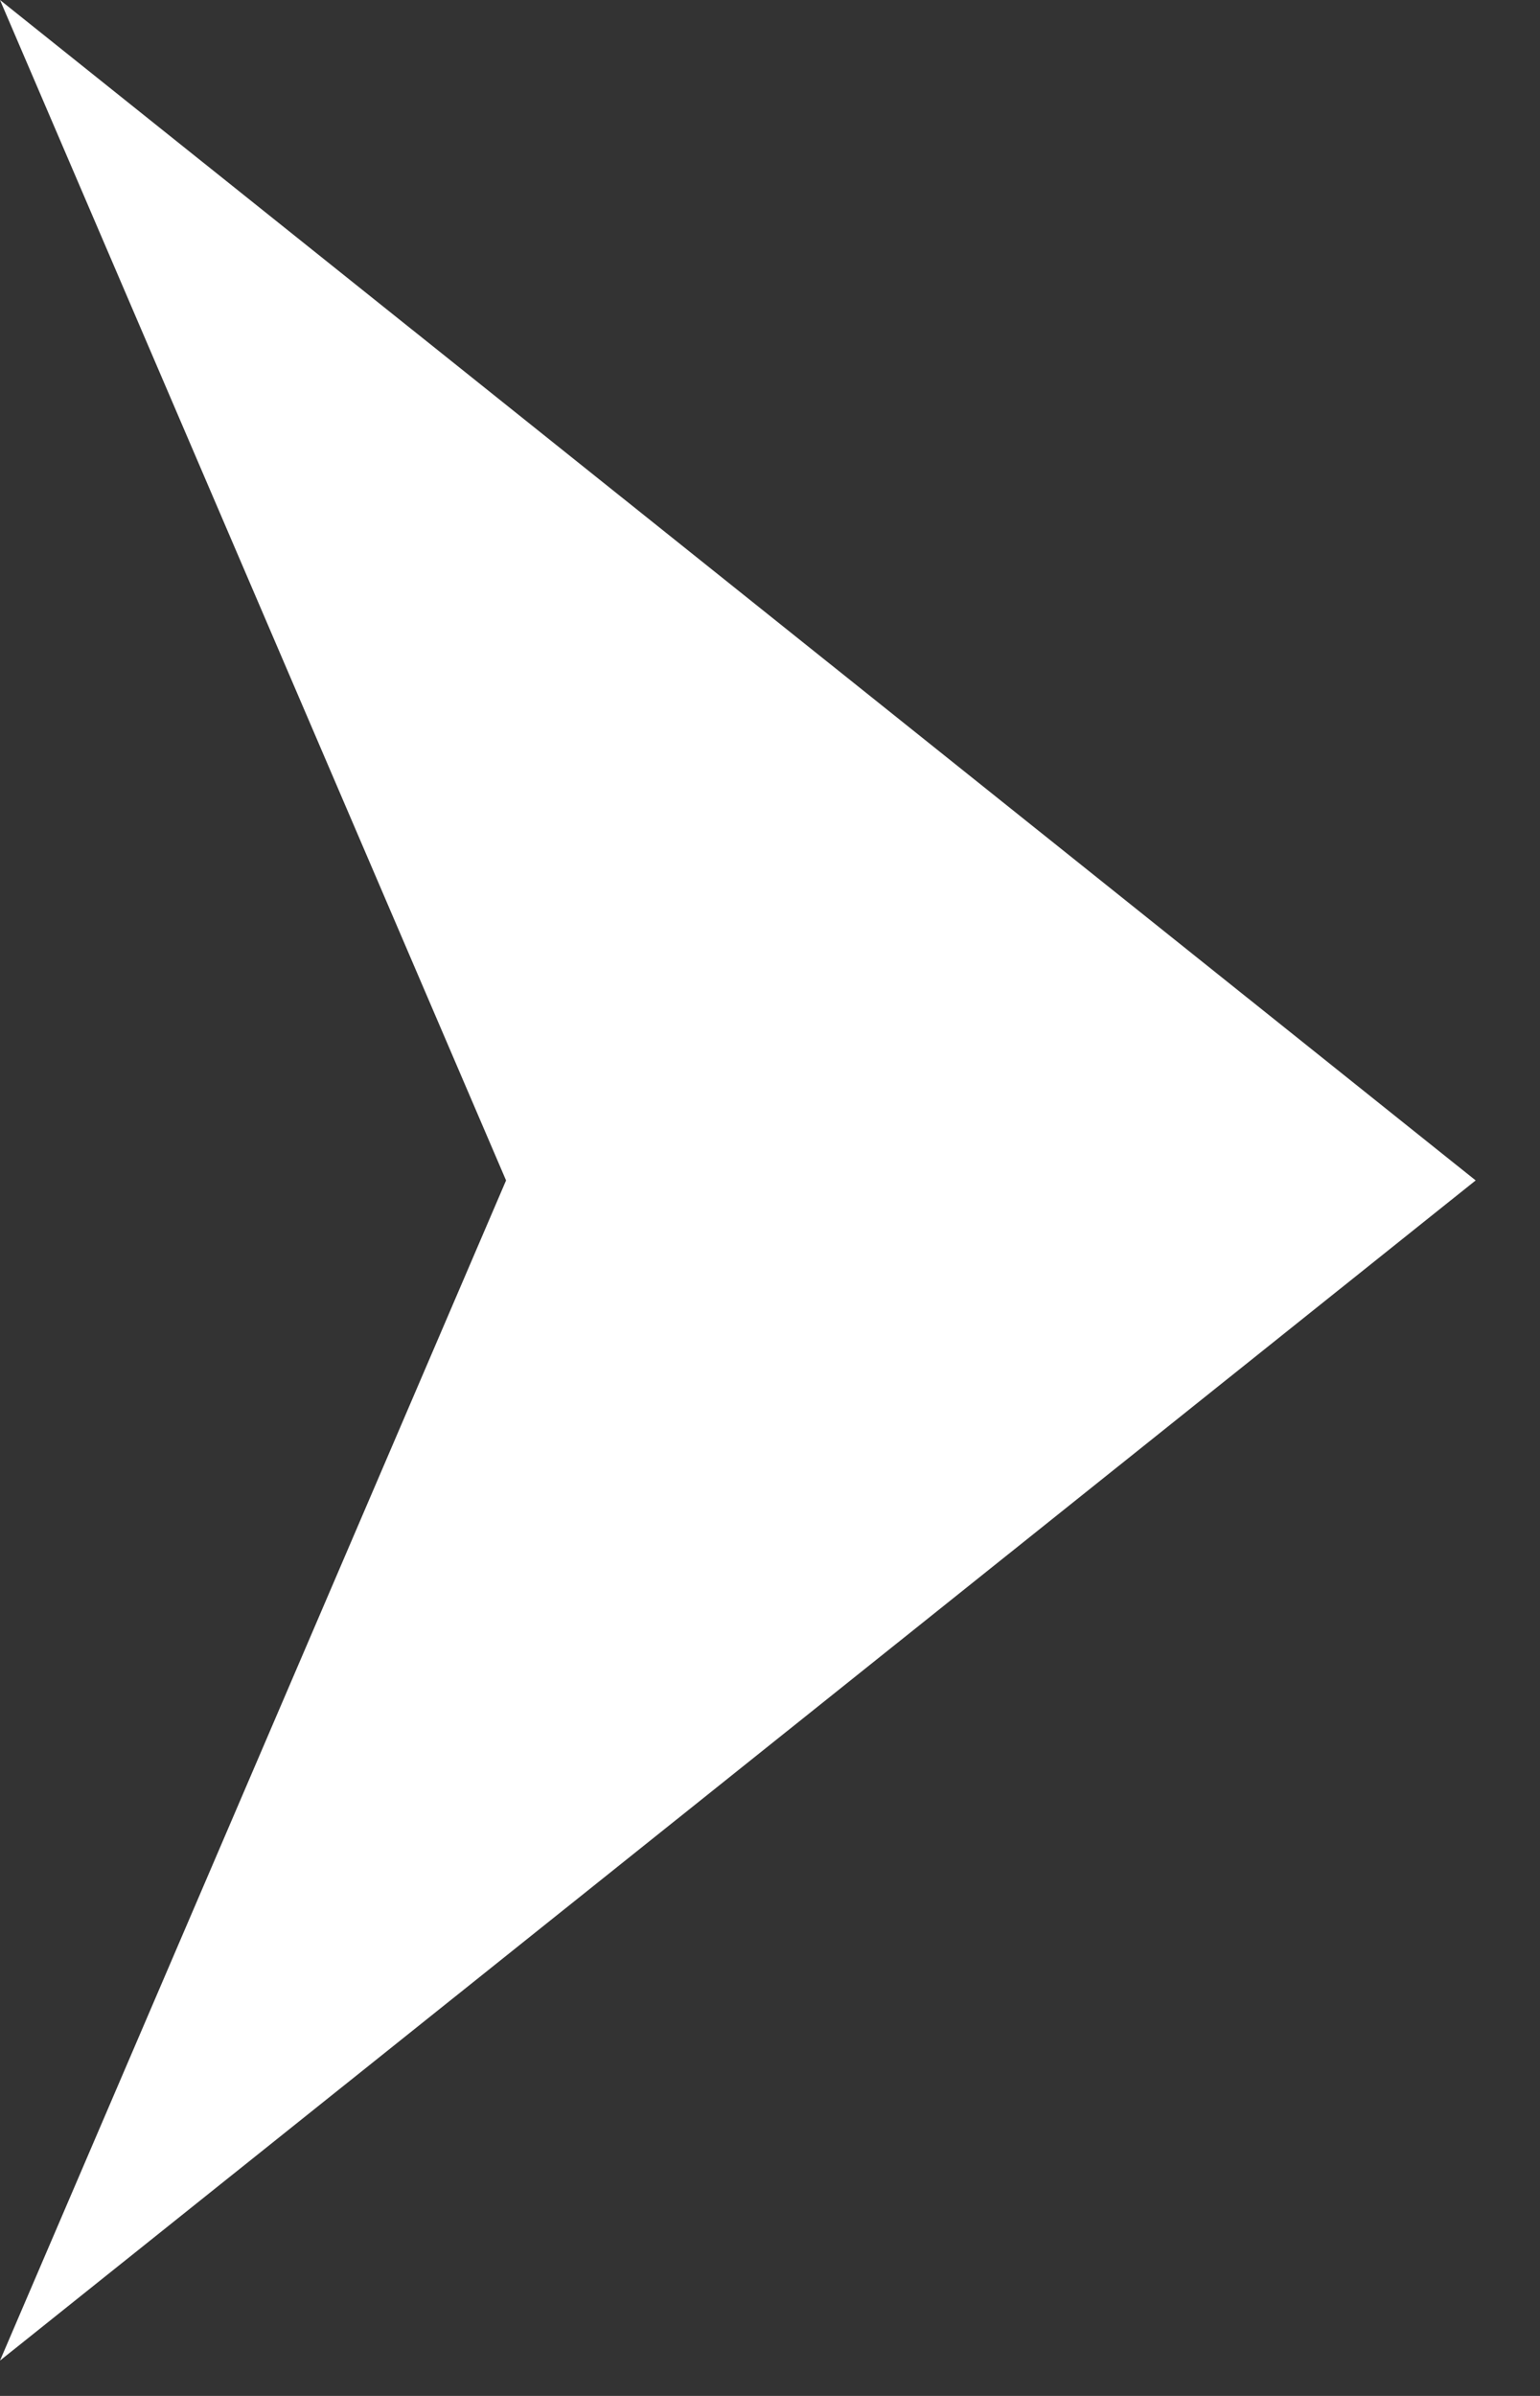 <svg width="18" height="28" viewBox="0 0 18 28" fill="none" xmlns="http://www.w3.org/2000/svg">
<rect x="0" y="0" width="18" height="28" fill="#333333" stroke="none"/>
<path fill-rule="evenodd" clip-rule="evenodd" d="M0 0L5.915 13.795L0 27.587L17.248 13.795L0 0Z" fill="white"/>
</svg>
